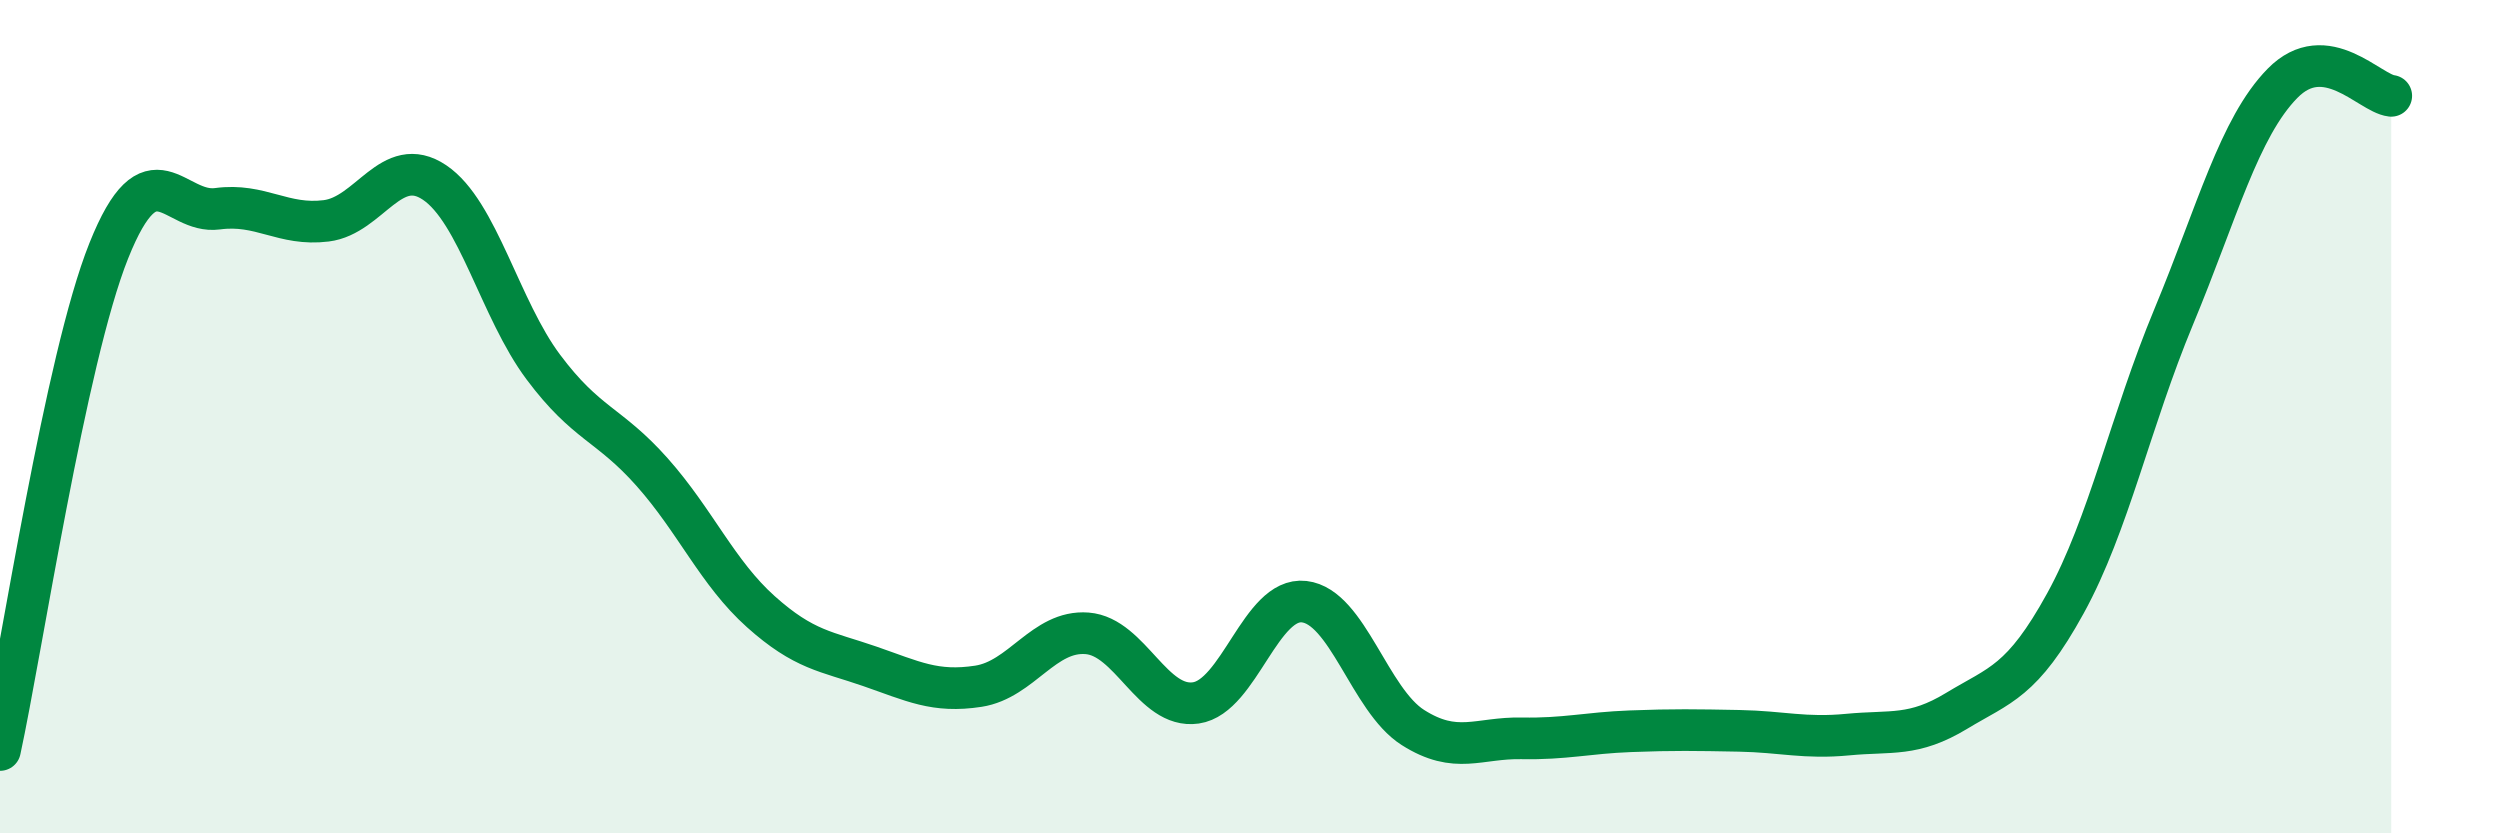 
    <svg width="60" height="20" viewBox="0 0 60 20" xmlns="http://www.w3.org/2000/svg">
      <path
        d="M 0,18 C 0.52,15.6 1.57,8.62 2.61,6.02 C 3.65,3.42 4.18,5.15 5.22,5.01 C 6.26,4.87 6.79,5.43 7.83,5.3 C 8.87,5.17 9.39,3.68 10.43,4.38 C 11.47,5.08 12,7.42 13.04,8.81 C 14.08,10.2 14.61,10.16 15.65,11.33 C 16.69,12.5 17.22,13.75 18.26,14.68 C 19.3,15.61 19.83,15.63 20.87,15.99 C 21.91,16.35 22.44,16.63 23.48,16.47 C 24.52,16.31 25.05,15.12 26.09,15.2 C 27.13,15.28 27.66,17.02 28.7,16.87 C 29.74,16.72 30.26,14.32 31.3,14.44 C 32.34,14.56 32.87,16.8 33.91,17.46 C 34.95,18.12 35.48,17.7 36.52,17.72 C 37.56,17.74 38.09,17.59 39.13,17.55 C 40.17,17.51 40.7,17.52 41.74,17.54 C 42.78,17.56 43.31,17.73 44.35,17.63 C 45.39,17.53 45.92,17.69 46.96,17.06 C 48,16.43 48.53,16.37 49.57,14.48 C 50.61,12.59 51.13,10.1 52.17,7.6 C 53.21,5.1 53.74,3.06 54.78,2 C 55.82,0.94 56.87,2.24 57.39,2.3L57.39 20L0 20Z"
        fill="#008740"
        opacity="0.1"
        stroke-linecap="round"
        stroke-linejoin="round"
      />
      <path
        d="M 0,18 C 0.52,15.6 1.57,8.62 2.61,6.02 C 3.65,3.42 4.18,5.15 5.22,5.01 C 6.26,4.87 6.79,5.43 7.83,5.3 C 8.87,5.17 9.39,3.68 10.43,4.38 C 11.47,5.08 12,7.42 13.04,8.81 C 14.08,10.2 14.61,10.16 15.65,11.33 C 16.69,12.5 17.22,13.75 18.26,14.68 C 19.3,15.61 19.83,15.63 20.87,15.99 C 21.91,16.35 22.44,16.63 23.48,16.47 C 24.52,16.31 25.05,15.12 26.09,15.2 C 27.13,15.28 27.66,17.02 28.7,16.87 C 29.74,16.72 30.26,14.32 31.3,14.44 C 32.34,14.56 32.87,16.8 33.91,17.46 C 34.95,18.12 35.48,17.7 36.52,17.72 C 37.56,17.74 38.09,17.59 39.13,17.55 C 40.17,17.51 40.7,17.52 41.74,17.54 C 42.78,17.56 43.31,17.73 44.35,17.63 C 45.39,17.53 45.92,17.69 46.96,17.06 C 48,16.43 48.53,16.37 49.57,14.48 C 50.61,12.59 51.13,10.1 52.17,7.6 C 53.21,5.1 53.74,3.06 54.78,2 C 55.82,0.94 56.87,2.24 57.39,2.3"
        stroke="#008740"
        stroke-width="1"
        fill="none"
        stroke-linecap="round"
        stroke-linejoin="round"
      />
    </svg>
  